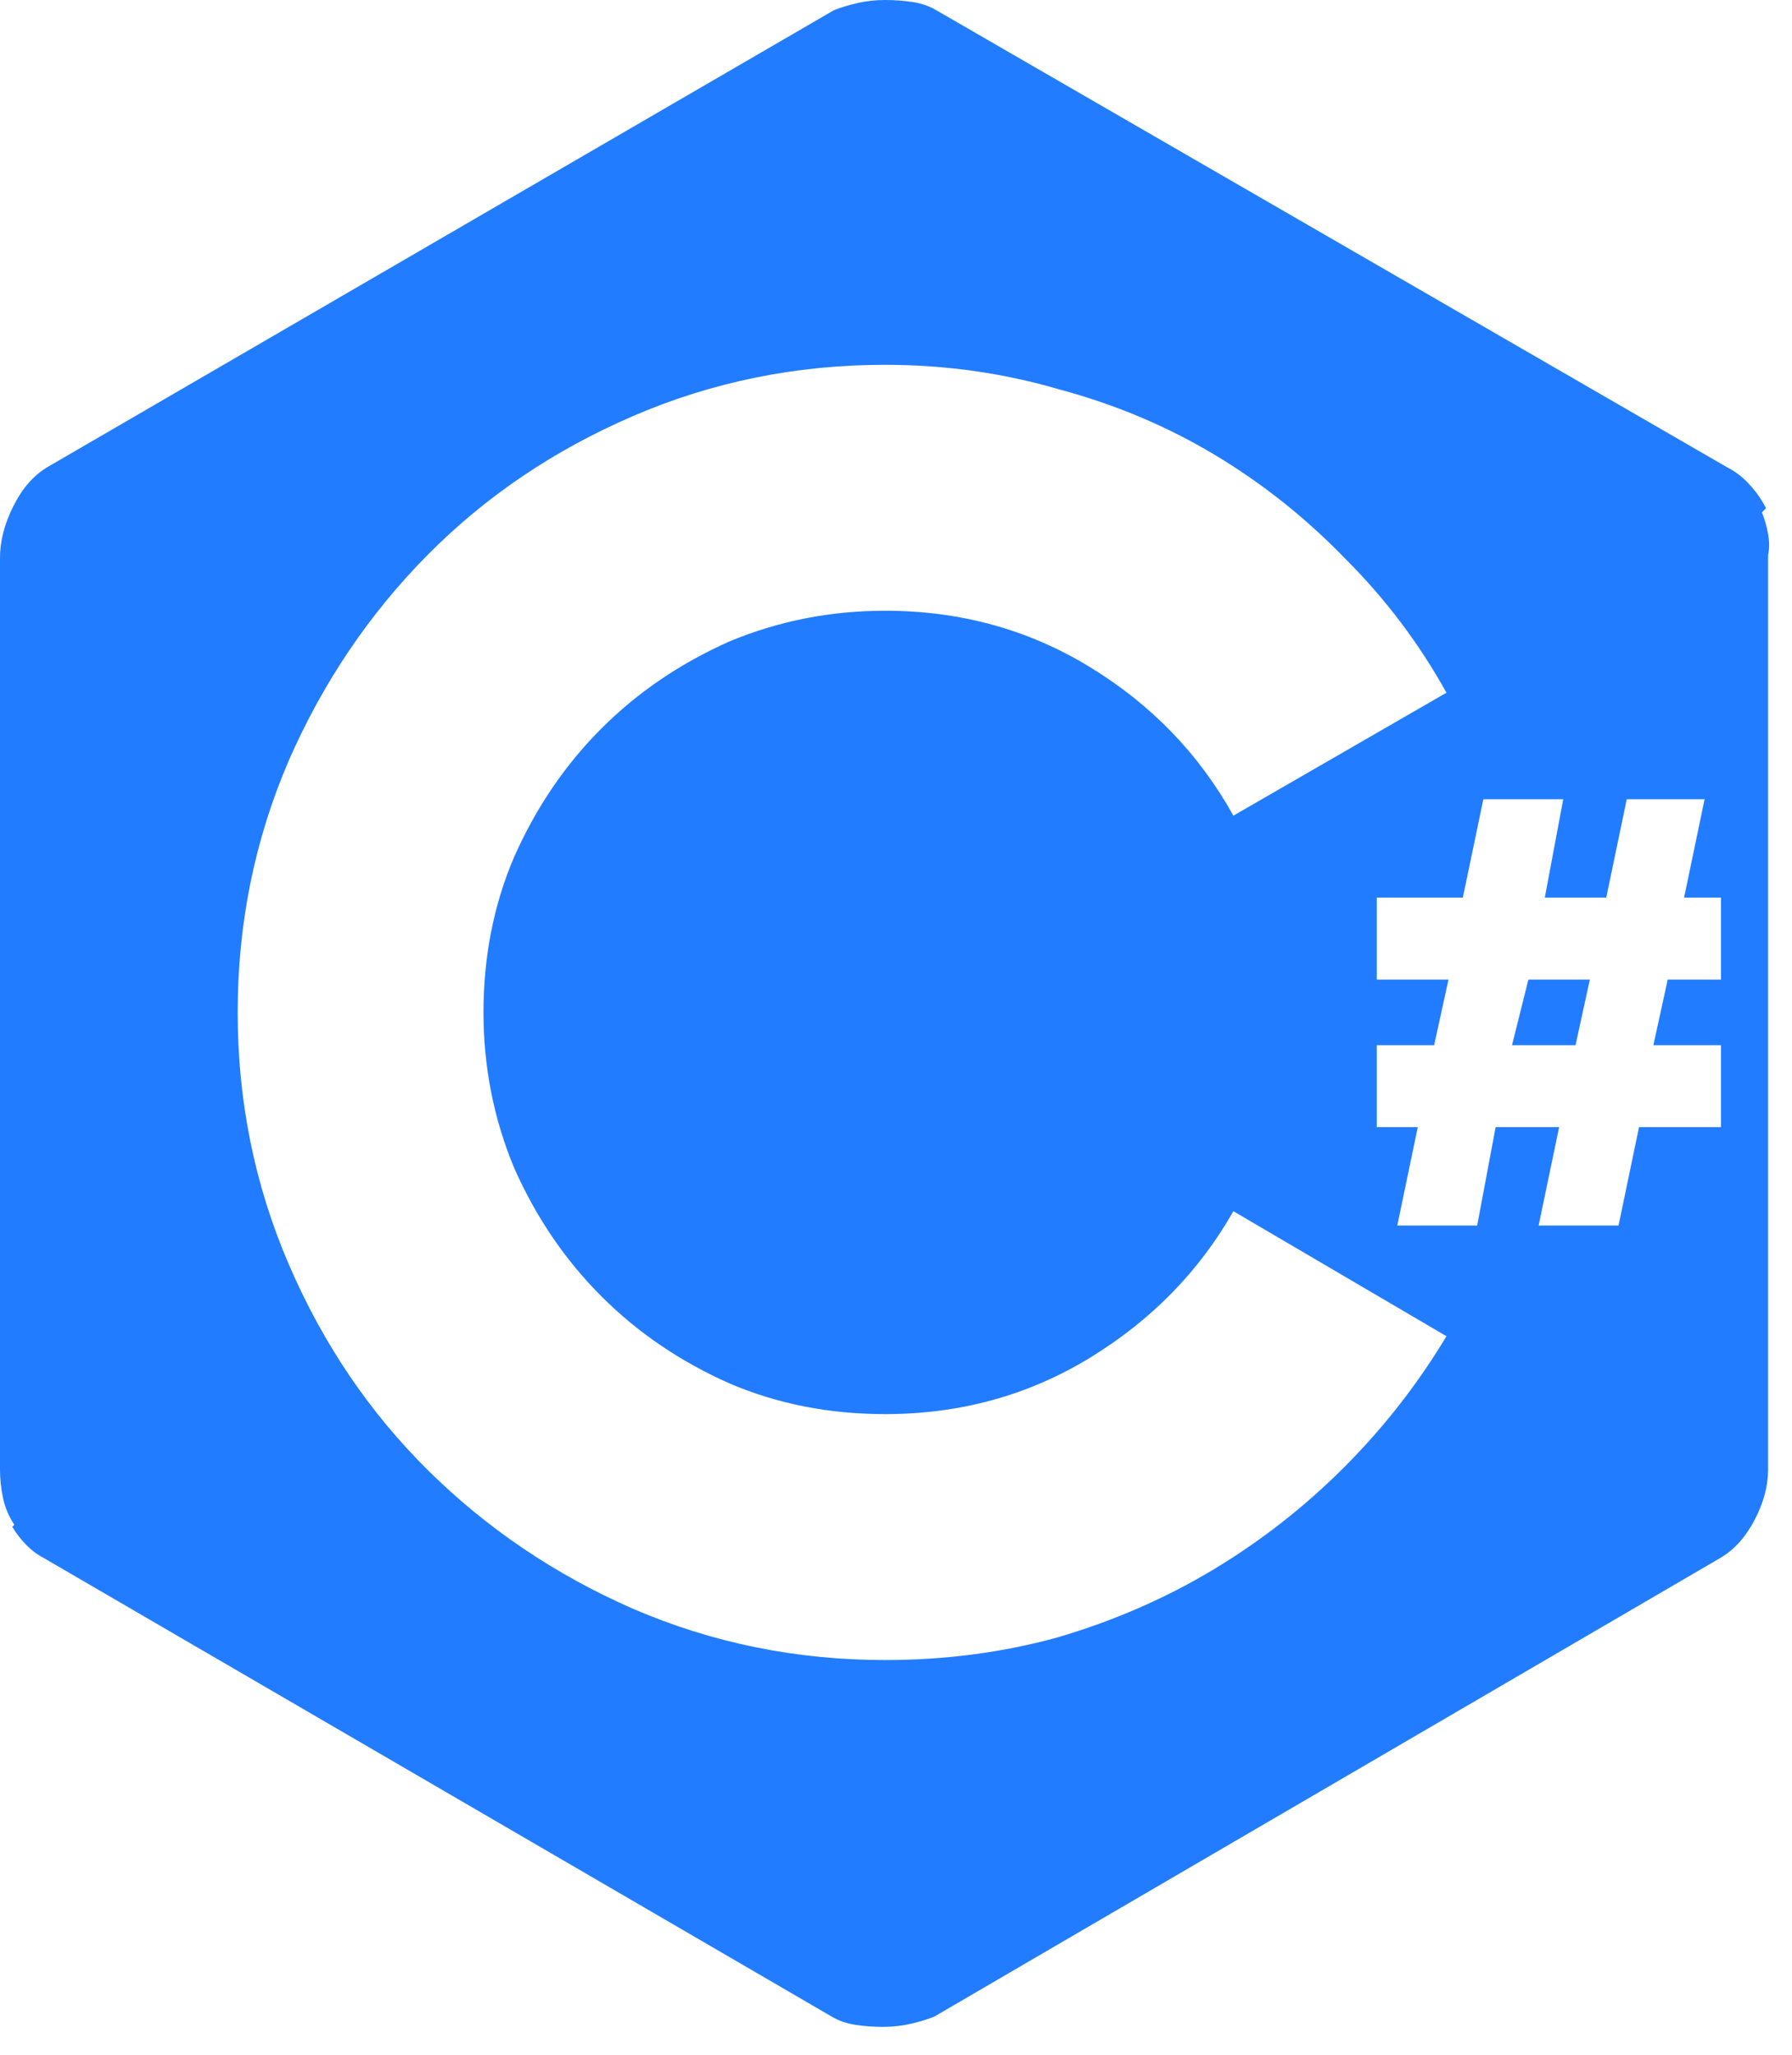 <svg width="41" height="47" viewBox="0 0 41 47" fill="none" xmlns="http://www.w3.org/2000/svg">
<path d="M40.312 11.719L40.406 11.625C40.312 11.438 40.188 11.258 40.031 11.086C39.875 10.914 39.703 10.781 39.516 10.688L21.422 0.234C21.266 0.141 21.086 0.078 20.883 0.047C20.68 0.016 20.469 0 20.25 0C20.031 0 19.82 0.023 19.617 0.07C19.414 0.117 19.234 0.172 19.078 0.234L1.078 10.688C0.766 10.875 0.508 11.172 0.305 11.578C0.102 11.984 0 12.375 0 12.75V33.609C0 33.828 0.023 34.047 0.07 34.266C0.117 34.484 0.203 34.688 0.328 34.875L0.281 34.922C0.375 35.078 0.484 35.219 0.609 35.344C0.734 35.469 0.859 35.562 0.984 35.625L19.031 46.125C19.188 46.219 19.367 46.281 19.57 46.312C19.773 46.344 19.984 46.359 20.203 46.359C20.422 46.359 20.633 46.336 20.836 46.289C21.039 46.242 21.219 46.188 21.375 46.125L39.375 35.625C39.688 35.438 39.945 35.148 40.148 34.758C40.352 34.367 40.453 33.984 40.453 33.609V12.703C40.484 12.547 40.484 12.383 40.453 12.211C40.422 12.039 40.375 11.875 40.312 11.719ZM20.25 37.969C18.219 37.969 16.297 37.578 14.484 36.797C12.703 36.016 11.141 34.961 9.797 33.633C8.453 32.305 7.391 30.734 6.609 28.922C5.828 27.109 5.438 25.188 5.438 23.156C5.438 21.125 5.828 19.203 6.609 17.391C7.391 15.609 8.445 14.047 9.773 12.703C11.102 11.359 12.672 10.297 14.484 9.516C16.297 8.734 18.219 8.344 20.25 8.344C21.625 8.344 22.953 8.531 24.234 8.906C25.516 9.25 26.703 9.75 27.797 10.406C28.891 11.062 29.891 11.859 30.797 12.797C31.703 13.703 32.469 14.719 33.094 15.844L28.219 18.656C27.438 17.25 26.344 16.117 24.938 15.258C23.531 14.398 21.969 13.969 20.25 13.969C19 13.969 17.812 14.203 16.688 14.672C15.562 15.172 14.586 15.836 13.758 16.664C12.93 17.492 12.266 18.469 11.766 19.594C11.297 20.688 11.062 21.875 11.062 23.156C11.062 24.406 11.297 25.594 11.766 26.719C12.266 27.844 12.93 28.82 13.758 29.648C14.586 30.477 15.562 31.141 16.688 31.641C17.781 32.109 18.969 32.344 20.25 32.344C21.969 32.344 23.531 31.914 24.938 31.055C26.344 30.195 27.438 29.078 28.219 27.703L33.094 30.562C32.438 31.656 31.656 32.656 30.75 33.562C29.844 34.469 28.844 35.25 27.75 35.906C26.656 36.562 25.469 37.078 24.188 37.453C22.938 37.797 21.625 37.969 20.25 37.969ZM39.375 22.406H38.156L37.828 23.906H39.375V25.781H37.5L37.031 28.031H35.203L35.672 25.781H34.219L33.797 28.031H31.969L32.438 25.781H31.5V23.906H32.812L33.141 22.406H31.5V20.531H33.469L33.938 18.281H35.766L35.344 20.531H36.75L37.219 18.281H39L38.531 20.531H39.375V22.406ZM34.594 23.906H36.047L36.375 22.406H34.969L34.594 23.906Z" fill="#227CFF"/>
</svg>
